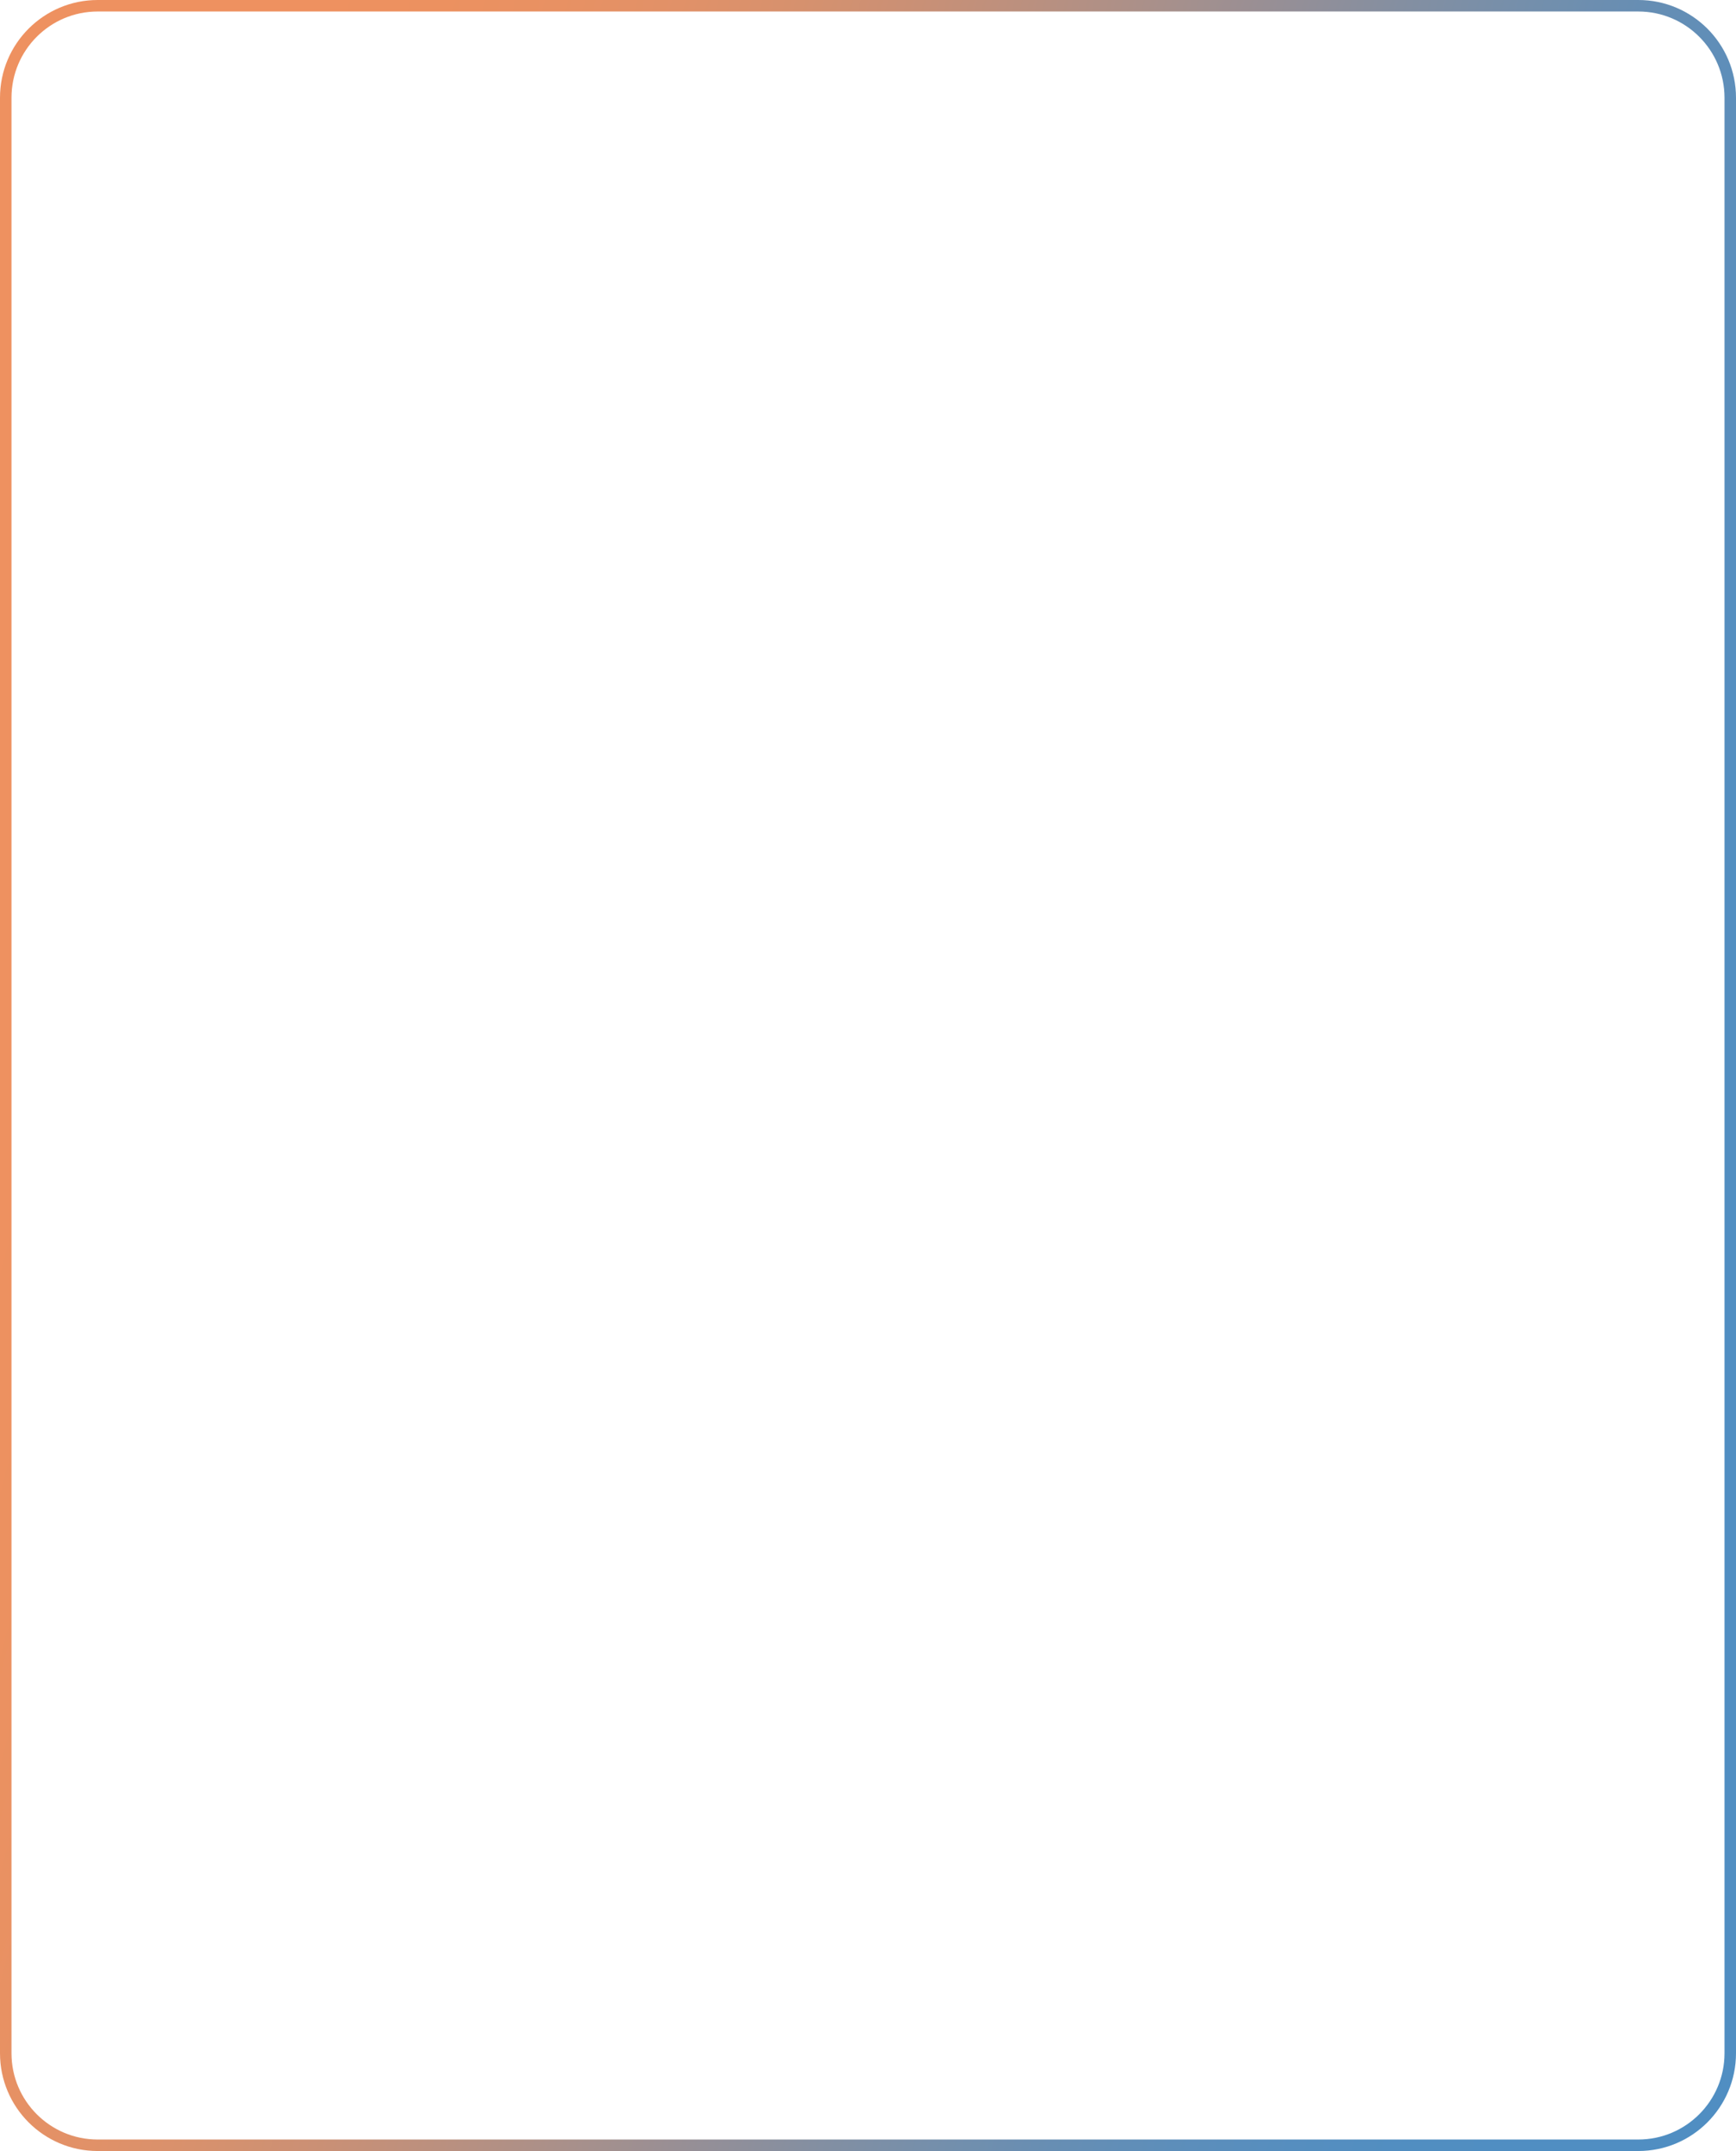 <?xml version="1.0" encoding="UTF-8"?> <svg xmlns="http://www.w3.org/2000/svg" width="302" height="374" viewBox="0 0 302 374" fill="none"> <path d="M301 357C301 365.837 293.837 373 285 373L17 373C8.163 373 1 365.837 1 357L1 17C1 8.163 8.163 1 17 1L285 1C293.837 1 301 8.163 301 17L301 357Z" stroke="url(#paint0_linear)" stroke-width="2"></path> <defs> <linearGradient id="paint0_linear" x1="279.101" y1="328.128" x2="-12.526" y2="247.939" gradientUnits="userSpaceOnUse"> <stop stop-color="#508EC2"></stop> <stop offset="0.067" stop-color="#518EC1"></stop> <stop offset="0.133" stop-color="#568EBF"></stop> <stop offset="0.2" stop-color="#5D8EBA"></stop> <stop offset="0.267" stop-color="#678EB3"></stop> <stop offset="0.333" stop-color="#758FAB"></stop> <stop offset="0.4" stop-color="#848FA1"></stop> <stop offset="0.467" stop-color="#968F96"></stop> <stop offset="0.533" stop-color="#A8908B"></stop> <stop offset="0.6" stop-color="#B99080"></stop> <stop offset="0.667" stop-color="#C99076"></stop> <stop offset="0.733" stop-color="#D6916E"></stop> <stop offset="0.8" stop-color="#E19168"></stop> <stop offset="0.867" stop-color="#E89163"></stop> <stop offset="0.933" stop-color="#EC9160"></stop> <stop offset="1" stop-color="#EE9160"></stop> </linearGradient> </defs> </svg> 